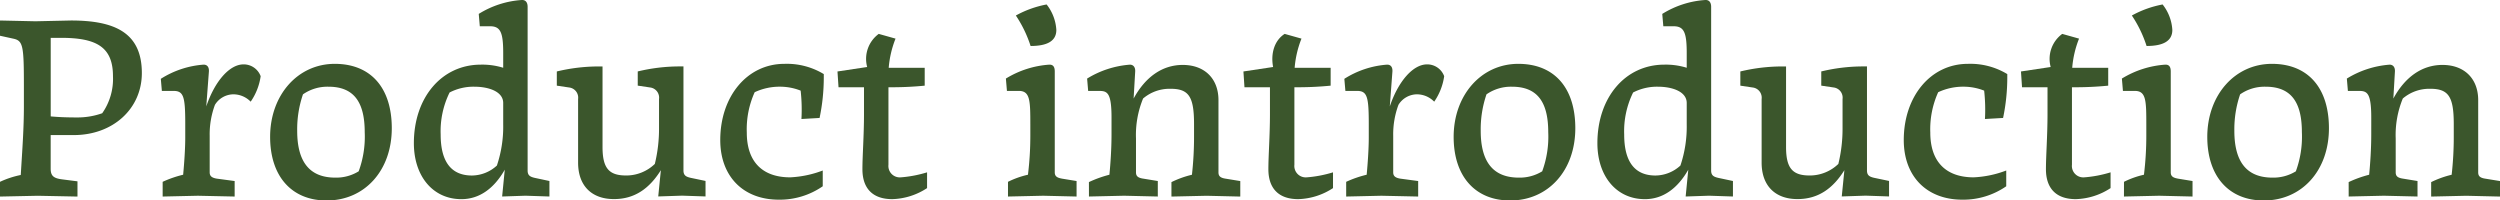 <svg xmlns="http://www.w3.org/2000/svg" width="398.97" height="31.994" viewBox="0 0 398.97 31.994"><g transform="translate(-441.082 -3596.711)"><path d="M441.082,3625.728a14.654,14.654,0,0,1,3.313-1.091c.251-4.067.5-7.422.5-10.986v-3.145c0-6.541-.126-7.3-1.718-7.631l-2.1-.461v-2.432l5.661.125,5.66-.125c6.919,0,11.322,1.887,11.322,8.386,0,5.7-4.613,9.9-10.861,9.9h-3.689v5.367c0,1.217.545,1.552,1.971,1.719l2.306.294v2.432l-6.332-.127-6.038.127Zm8.093-22.979v12.538c1.384.125,2.683.168,4.235.168a11.829,11.829,0,0,0,3.984-.672,9.547,9.547,0,0,0,1.718-5.912c0-4.7-2.683-6.122-8.3-6.122Z" fill="#3b562c"/><path d="M467.04,3625.728a17.425,17.425,0,0,1,3.271-1.132c.168-1.762.335-4.152.335-5.912v-2.223c0-4.319-.251-5.242-1.887-5.242h-1.845l-.168-1.928a14.7,14.7,0,0,1,6.835-2.265c.587,0,.881.419.839,1.09l-.42,5.577c1.342-3.983,3.69-6.709,5.954-6.709a2.887,2.887,0,0,1,2.726,1.887,9.473,9.473,0,0,1-1.593,4.067,3.859,3.859,0,0,0-2.852-1.173,3.5,3.5,0,0,0-2.851,1.676,13.487,13.487,0,0,0-.839,4.949v5.828c0,.587.336.881,1.175,1.007l2.809.377v2.474l-5.871-.127-5.618.127Z" fill="#3b562c"/><path d="M484.191,3618.557c0-6.666,4.4-11.657,10.316-11.657,5.744,0,9.1,3.817,9.1,10.274,0,6.75-4.318,11.531-10.4,11.531C487.63,3628.705,484.191,3624.848,484.191,3618.557Zm10.4,6.5a6.838,6.838,0,0,0,3.731-1.006,16.047,16.047,0,0,0,.965-6.248c0-4.949-1.846-7.254-5.787-7.254a6.841,6.841,0,0,0-4.067,1.216,17.165,17.165,0,0,0-.922,5.828C488.511,3622.582,490.523,3625.057,494.591,3625.057Z" fill="#3b562c"/><path d="M507.131,3619.563c0-7.295,4.444-12.537,10.692-12.537a11.224,11.224,0,0,1,3.564.5v-2.347c0-3.272-.419-4.278-2.1-4.278h-1.635l-.168-1.97a14.824,14.824,0,0,1,6.919-2.223c.587,0,.881.42.881,1.09v26.123c0,.8.419,1.007,1.132,1.175l2.348.5v2.474l-3.816-.127-3.731.127.419-4.277c-1.719,3.019-4.068,4.7-6.919,4.7C510.149,3628.5,507.131,3624.8,507.131,3619.563Zm9.266,5.158a5.949,5.949,0,0,0,3.984-1.593,19.45,19.45,0,0,0,1.006-6.542v-3.438c0-1.845-2.348-2.6-4.613-2.6a8.278,8.278,0,0,0-3.941.922,13.97,13.97,0,0,0-1.426,6.709C511.407,3622.625,513.169,3624.721,516.4,3624.721Z" fill="#3b562c"/><path d="M533.34,3622.666V3612.52a1.636,1.636,0,0,0-1.426-1.846l-1.971-.293v-2.265a28.514,28.514,0,0,1,6.541-.8h.755v12.872c0,3.439,1.09,4.529,3.774,4.529a6.56,6.56,0,0,0,4.571-1.845,23.717,23.717,0,0,0,.671-5.828v-4.528a1.636,1.636,0,0,0-1.426-1.846l-1.971-.293v-2.265a28.507,28.507,0,0,1,6.541-.8h.755v16.6c0,.8.419,1.007,1.132,1.175l2.39.5v2.474l-3.732-.127-3.815.127.419-4.193c-1.8,2.892-4.152,4.612-7.464,4.612C535.6,3628.5,533.34,3626.44,533.34,3622.666Z" fill="#3b562c"/><path d="M556.027,3619.061c0-7,4.319-12.161,10.231-12.161a11.375,11.375,0,0,1,6.29,1.635v.5a31.589,31.589,0,0,1-.671,6.5l-2.894.168a27.56,27.56,0,0,0-.126-4.528,8.919,8.919,0,0,0-3.312-.629,9.391,9.391,0,0,0-4.025.881,14.316,14.316,0,0,0-1.258,6.457c0,4.612,2.474,7.128,6.919,7.128a16.658,16.658,0,0,0,5.2-1.091v2.516a12.029,12.029,0,0,1-7,2.139C559.675,3628.579,556.027,3624.848,556.027,3619.061Z" fill="#3b562c"/><path d="M578.714,3623.715c0-2.139.251-5.367.251-8.806v-4.276H574.9l-.167-2.517,4.739-.712a4.953,4.953,0,0,1,1.844-5.284l2.684.755a16.018,16.018,0,0,0-1.09,4.654h5.744v2.852a53.578,53.578,0,0,1-5.786.252V3623a1.82,1.82,0,0,0,1.971,2.013,19.1,19.1,0,0,0,4.192-.8v2.516a10.6,10.6,0,0,1-5.534,1.761C580.349,3628.5,578.714,3626.775,578.714,3623.715Z" fill="#3b562c"/><path d="M601.945,3625.728a13.912,13.912,0,0,1,3.187-1.132,51.033,51.033,0,0,0,.378-6.164v-1.887c0-3.816-.042-5.326-1.845-5.326h-1.888l-.167-1.971a15.205,15.205,0,0,1,6.96-2.222c.629,0,.839.419.839,1.09v16.1c0,.713.5.881,1.174,1.007l2.307.377v2.474l-5.326-.127-5.619.127Zm1.258-26.542a16.3,16.3,0,0,1,4.906-1.762,7.228,7.228,0,0,1,1.552,4.067c0,1.8-1.51,2.558-4.109,2.558A19.385,19.385,0,0,0,603.2,3599.186Z" fill="#3b562c"/><path d="M614.861,3625.77a18.421,18.421,0,0,1,3.271-1.174c.168-1.72.336-4.11.336-6.457V3615.5c0-3.9-.629-4.277-1.929-4.277h-1.8l-.167-1.971a15.152,15.152,0,0,1,6.834-2.222c.546,0,.881.419.839,1.09l-.251,4.32c1.887-3.481,4.613-5.368,7.841-5.368,3.481,0,5.7,2.18,5.7,5.62v11.53c0,.587.294.881,1.175,1.007l2.306.377v2.474l-5.368-.127-5.618.127v-2.306a15.364,15.364,0,0,1,3.271-1.174,53.907,53.907,0,0,0,.335-6.122V3616.5c0-4.361-.839-5.619-3.732-5.619a6.515,6.515,0,0,0-4.4,1.552,15.329,15.329,0,0,0-1.132,6.373v5.409c0,.587.294.881,1.174,1.007l2.307.377v2.474l-5.368-.127-5.619.127Z" fill="#3b562c"/><path d="M643.5,3623.715c0-2.139.251-5.367.251-8.806v-4.276h-4.067l-.167-2.517,4.738-.712c-.42-2.222.251-4.277,1.845-5.284l2.683.755a16.018,16.018,0,0,0-1.09,4.654h5.744v2.852a53.578,53.578,0,0,1-5.786.252V3623a1.82,1.82,0,0,0,1.971,2.013,19.1,19.1,0,0,0,4.192-.8v2.516a10.6,10.6,0,0,1-5.534,1.761C645.138,3628.5,643.5,3626.775,643.5,3623.715Z" fill="#3b562c"/><path d="M655.916,3625.728a17.425,17.425,0,0,1,3.271-1.132c.167-1.762.334-4.152.334-5.912v-2.223c0-4.319-.25-5.242-1.886-5.242H655.79l-.168-1.928a14.7,14.7,0,0,1,6.835-2.265c.587,0,.881.419.839,1.09l-.42,5.577c1.342-3.983,3.69-6.709,5.954-6.709a2.887,2.887,0,0,1,2.726,1.887,9.474,9.474,0,0,1-1.593,4.067,3.859,3.859,0,0,0-2.852-1.173,3.5,3.5,0,0,0-2.851,1.676,13.486,13.486,0,0,0-.839,4.949v5.828c0,.587.336.881,1.175,1.007l2.809.377v2.474l-5.871-.127-5.618.127Z" fill="#3b562c"/><path d="M673.067,3618.557c0-6.666,4.4-11.657,10.316-11.657,5.744,0,9.1,3.817,9.1,10.274,0,6.75-4.318,11.531-10.4,11.531C676.506,3628.705,673.067,3624.848,673.067,3618.557Zm10.4,6.5a6.838,6.838,0,0,0,3.731-1.006,16.047,16.047,0,0,0,.965-6.248c0-4.949-1.846-7.254-5.787-7.254a6.841,6.841,0,0,0-4.067,1.216,17.165,17.165,0,0,0-.922,5.828C677.387,3622.582,679.4,3625.057,683.467,3625.057Z" fill="#3b562c"/><path d="M696.007,3619.563c0-7.295,4.444-12.537,10.692-12.537a11.223,11.223,0,0,1,3.564.5v-2.347c0-3.272-.419-4.278-2.1-4.278h-1.635l-.168-1.97a14.821,14.821,0,0,1,6.919-2.223c.587,0,.881.42.881,1.09v26.123c0,.8.419,1.007,1.132,1.175l2.348.5v2.474l-3.816-.127-3.731.127.419-4.277c-1.719,3.019-4.068,4.7-6.919,4.7C699.025,3628.5,696.007,3624.8,696.007,3619.563Zm9.266,5.158a5.949,5.949,0,0,0,3.984-1.593,19.452,19.452,0,0,0,1.006-6.542v-3.438c0-1.845-2.348-2.6-4.613-2.6a8.278,8.278,0,0,0-3.941.922,13.97,13.97,0,0,0-1.426,6.709C700.283,3622.625,702.045,3624.721,705.273,3624.721Z" fill="#3b562c"/><path d="M722.216,3622.666V3612.52a1.636,1.636,0,0,0-1.426-1.846l-1.971-.293v-2.265a28.514,28.514,0,0,1,6.541-.8h.755v12.872c0,3.439,1.09,4.529,3.774,4.529a6.56,6.56,0,0,0,4.571-1.845,23.717,23.717,0,0,0,.671-5.828v-4.528a1.636,1.636,0,0,0-1.426-1.846l-1.971-.293v-2.265a28.507,28.507,0,0,1,6.541-.8h.755v16.6c0,.8.419,1.007,1.132,1.175l2.39.5v2.474l-3.732-.127-3.815.127.419-4.193c-1.8,2.892-4.152,4.612-7.464,4.612C724.479,3628.5,722.216,3626.44,722.216,3622.666Z" fill="#3b562c"/><path d="M744.9,3619.061c0-7,4.319-12.161,10.231-12.161a11.375,11.375,0,0,1,6.29,1.635v.5a31.588,31.588,0,0,1-.671,6.5l-2.894.168a27.567,27.567,0,0,0-.126-4.528,8.919,8.919,0,0,0-3.312-.629,9.391,9.391,0,0,0-4.025.881,14.316,14.316,0,0,0-1.258,6.457c0,4.612,2.474,7.128,6.919,7.128a16.658,16.658,0,0,0,5.2-1.091v2.516a12.029,12.029,0,0,1-7,2.139C748.551,3628.579,744.9,3624.848,744.9,3619.061Z" fill="#3b562c"/><path d="M767.59,3623.715c0-2.139.251-5.367.251-8.806v-4.276h-4.068l-.167-2.517,4.739-.712a4.953,4.953,0,0,1,1.844-5.284l2.684.755a16.02,16.02,0,0,0-1.09,4.654h5.744v2.852a53.576,53.576,0,0,1-5.786.252V3623a1.82,1.82,0,0,0,1.971,2.013,19.1,19.1,0,0,0,4.192-.8v2.516a10.6,10.6,0,0,1-5.534,1.761C769.225,3628.5,767.59,3626.775,767.59,3623.715Z" fill="#3b562c"/><path d="M780.045,3625.728a13.9,13.9,0,0,1,3.186-1.132,51.053,51.053,0,0,0,.377-6.164v-1.887c0-3.816-.042-5.326-1.844-5.326h-1.887l-.168-1.971a15.2,15.2,0,0,1,6.961-2.222c.629,0,.838.419.838,1.09v16.1c0,.713.5.881,1.175,1.007l2.3.377v2.474l-5.325-.127-5.618.127Zm1.258-26.542a16.292,16.292,0,0,1,4.905-1.762,7.228,7.228,0,0,1,1.552,4.067c0,1.8-1.51,2.558-4.11,2.558A19.419,19.419,0,0,0,781.3,3599.186Z" fill="#3b562c"/><path d="M793.338,3618.557c0-6.666,4.4-11.657,10.314-11.657,5.745,0,9.1,3.817,9.1,10.274,0,6.75-4.319,11.531-10.4,11.531C796.775,3628.705,793.338,3624.848,793.338,3618.557Zm10.4,6.5a6.847,6.847,0,0,0,3.733-1.006,16.066,16.066,0,0,0,.964-6.248c0-4.949-1.845-7.254-5.787-7.254a6.843,6.843,0,0,0-4.067,1.216,17.167,17.167,0,0,0-.923,5.828C797.656,3622.582,799.669,3625.057,803.736,3625.057Z" fill="#3b562c"/><path d="M815.9,3625.77a18.393,18.393,0,0,1,3.271-1.174c.168-1.72.335-4.11.335-6.457V3615.5c0-3.9-.629-4.277-1.929-4.277h-1.8l-.168-1.971a15.159,15.159,0,0,1,6.835-2.222c.545,0,.881.419.839,1.09l-.252,4.32c1.887-3.481,4.613-5.368,7.841-5.368,3.481,0,5.7,2.18,5.7,5.62v11.53c0,.587.293.881,1.174,1.007l2.307.377v2.474l-5.367-.127-5.62.127v-2.306a15.383,15.383,0,0,1,3.271-1.174,53.682,53.682,0,0,0,.336-6.122V3616.5c0-4.361-.839-5.619-3.733-5.619a6.514,6.514,0,0,0-4.4,1.552,15.329,15.329,0,0,0-1.133,6.373v5.409c0,.587.294.881,1.175,1.007l2.306.377v2.474l-5.367-.127-5.619.127Z" fill="#3b562c"/></g></svg>